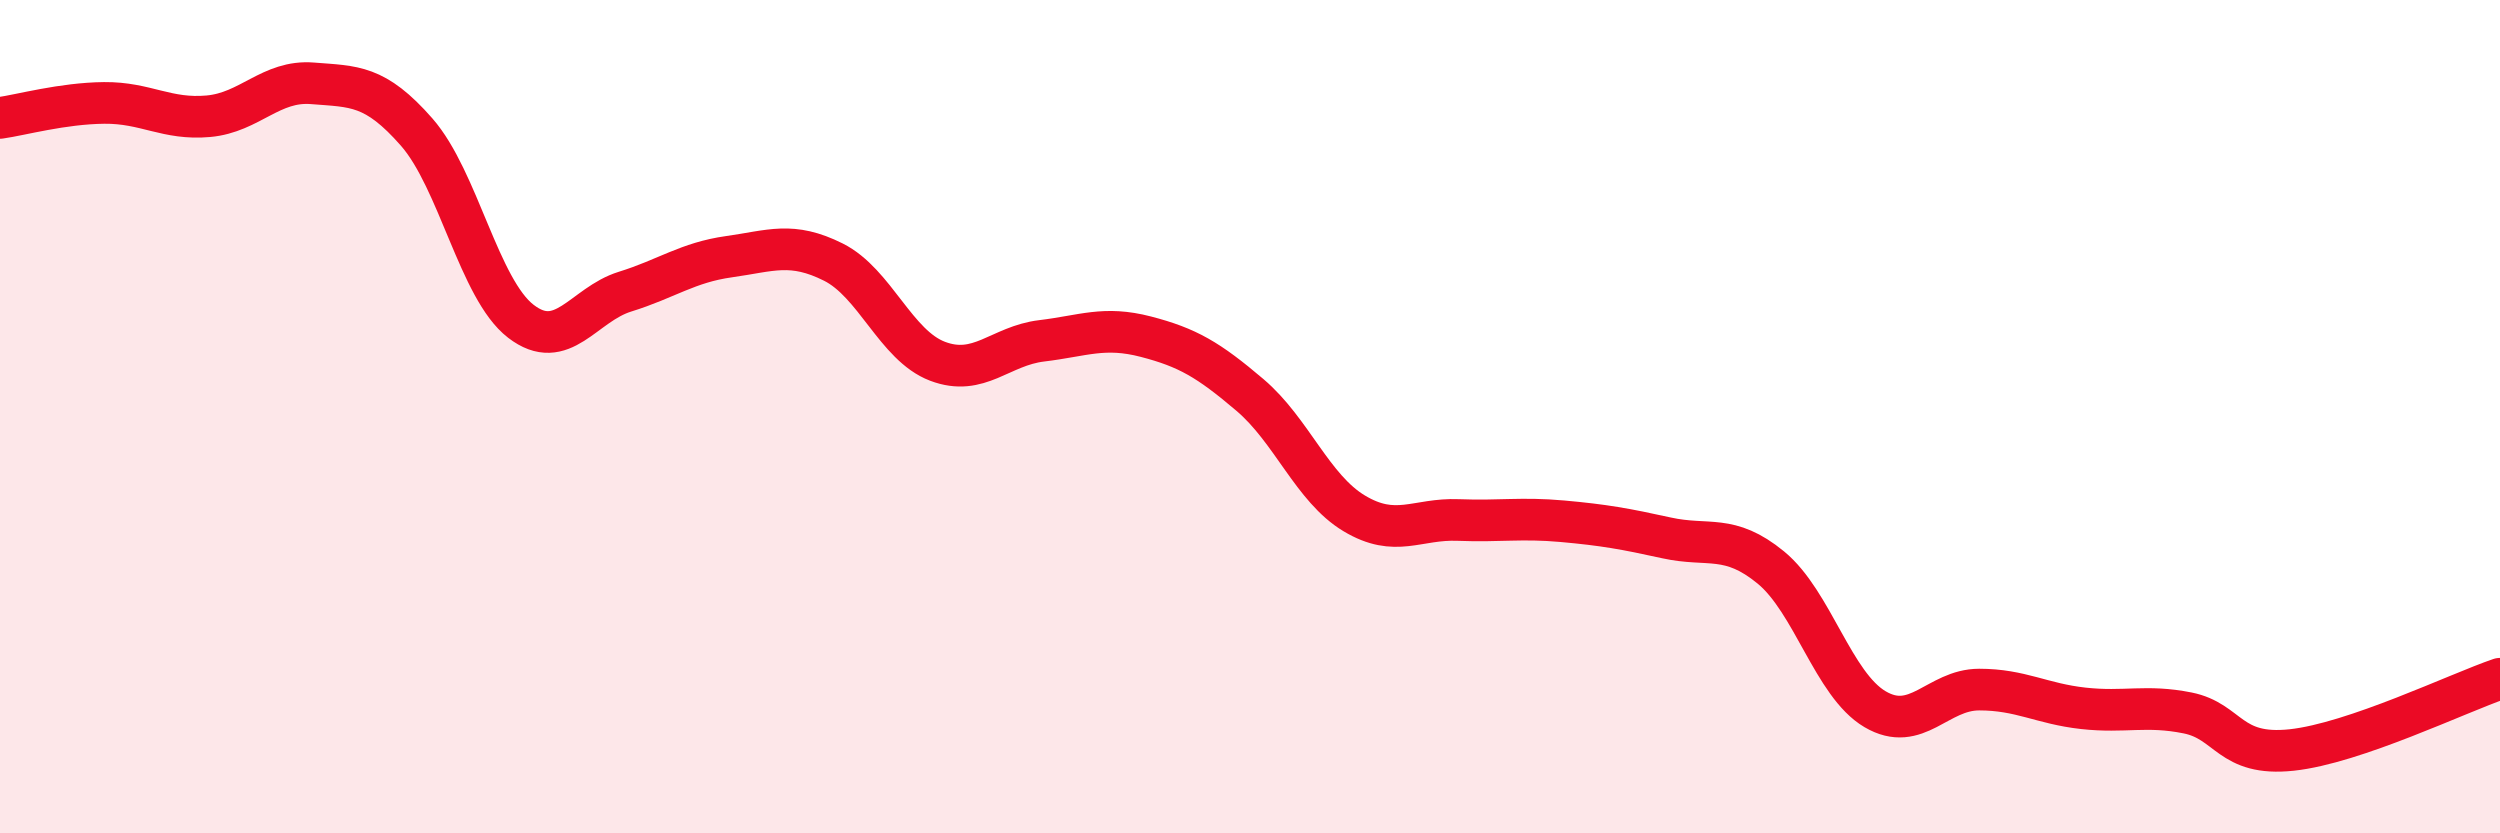 
    <svg width="60" height="20" viewBox="0 0 60 20" xmlns="http://www.w3.org/2000/svg">
      <path
        d="M 0,2.83 C 0.5,2.76 1.5,2.48 2.5,2.47 C 3.5,2.46 4,2.88 5,2.79 C 6,2.7 6.5,1.92 7.5,2 C 8.5,2.08 9,2.03 10,3.17 C 11,4.31 11.5,6.94 12.5,7.71 C 13.5,8.48 14,7.31 15,7 C 16,6.69 16.5,6.3 17.5,6.16 C 18.5,6.02 19,5.79 20,6.29 C 21,6.79 21.5,8.29 22.5,8.67 C 23.5,9.05 24,8.3 25,8.18 C 26,8.06 26.5,7.82 27.5,8.08 C 28.5,8.34 29,8.63 30,9.48 C 31,10.33 31.5,11.72 32.5,12.32 C 33.5,12.92 34,12.44 35,12.48 C 36,12.52 36.5,12.42 37.5,12.51 C 38.5,12.6 39,12.69 40,12.91 C 41,13.13 41.5,12.8 42.5,13.62 C 43.5,14.44 44,16.43 45,17.02 C 46,17.61 46.5,16.55 47.5,16.55 C 48.5,16.55 49,16.89 50,17 C 51,17.11 51.5,16.91 52.5,17.11 C 53.5,17.31 53.5,18.16 55,18 C 56.5,17.84 59,16.63 60,16.29L60 20L0 20Z"
        fill="#EB0A25"
        opacity="0.1"
        stroke-linecap="round"
        stroke-linejoin="round"
      />
      <path
        d="M 0,2.83 C 0.5,2.76 1.5,2.48 2.5,2.47 C 3.5,2.46 4,2.88 5,2.79 C 6,2.7 6.5,1.92 7.5,2 C 8.5,2.08 9,2.03 10,3.17 C 11,4.31 11.5,6.94 12.5,7.71 C 13.5,8.48 14,7.31 15,7 C 16,6.69 16.5,6.3 17.5,6.16 C 18.5,6.02 19,5.79 20,6.29 C 21,6.79 21.5,8.29 22.5,8.67 C 23.5,9.05 24,8.3 25,8.18 C 26,8.06 26.5,7.82 27.5,8.08 C 28.5,8.34 29,8.63 30,9.48 C 31,10.33 31.5,11.72 32.5,12.32 C 33.5,12.92 34,12.44 35,12.48 C 36,12.52 36.5,12.42 37.5,12.51 C 38.5,12.6 39,12.69 40,12.91 C 41,13.13 41.5,12.8 42.5,13.62 C 43.5,14.44 44,16.43 45,17.02 C 46,17.61 46.5,16.55 47.5,16.55 C 48.5,16.55 49,16.89 50,17 C 51,17.11 51.5,16.91 52.5,17.11 C 53.5,17.31 53.5,18.16 55,18 C 56.5,17.84 59,16.63 60,16.29"
        stroke="#EB0A25"
        stroke-width="1"
        fill="none"
        stroke-linecap="round"
        stroke-linejoin="round"
      />
    </svg>
  